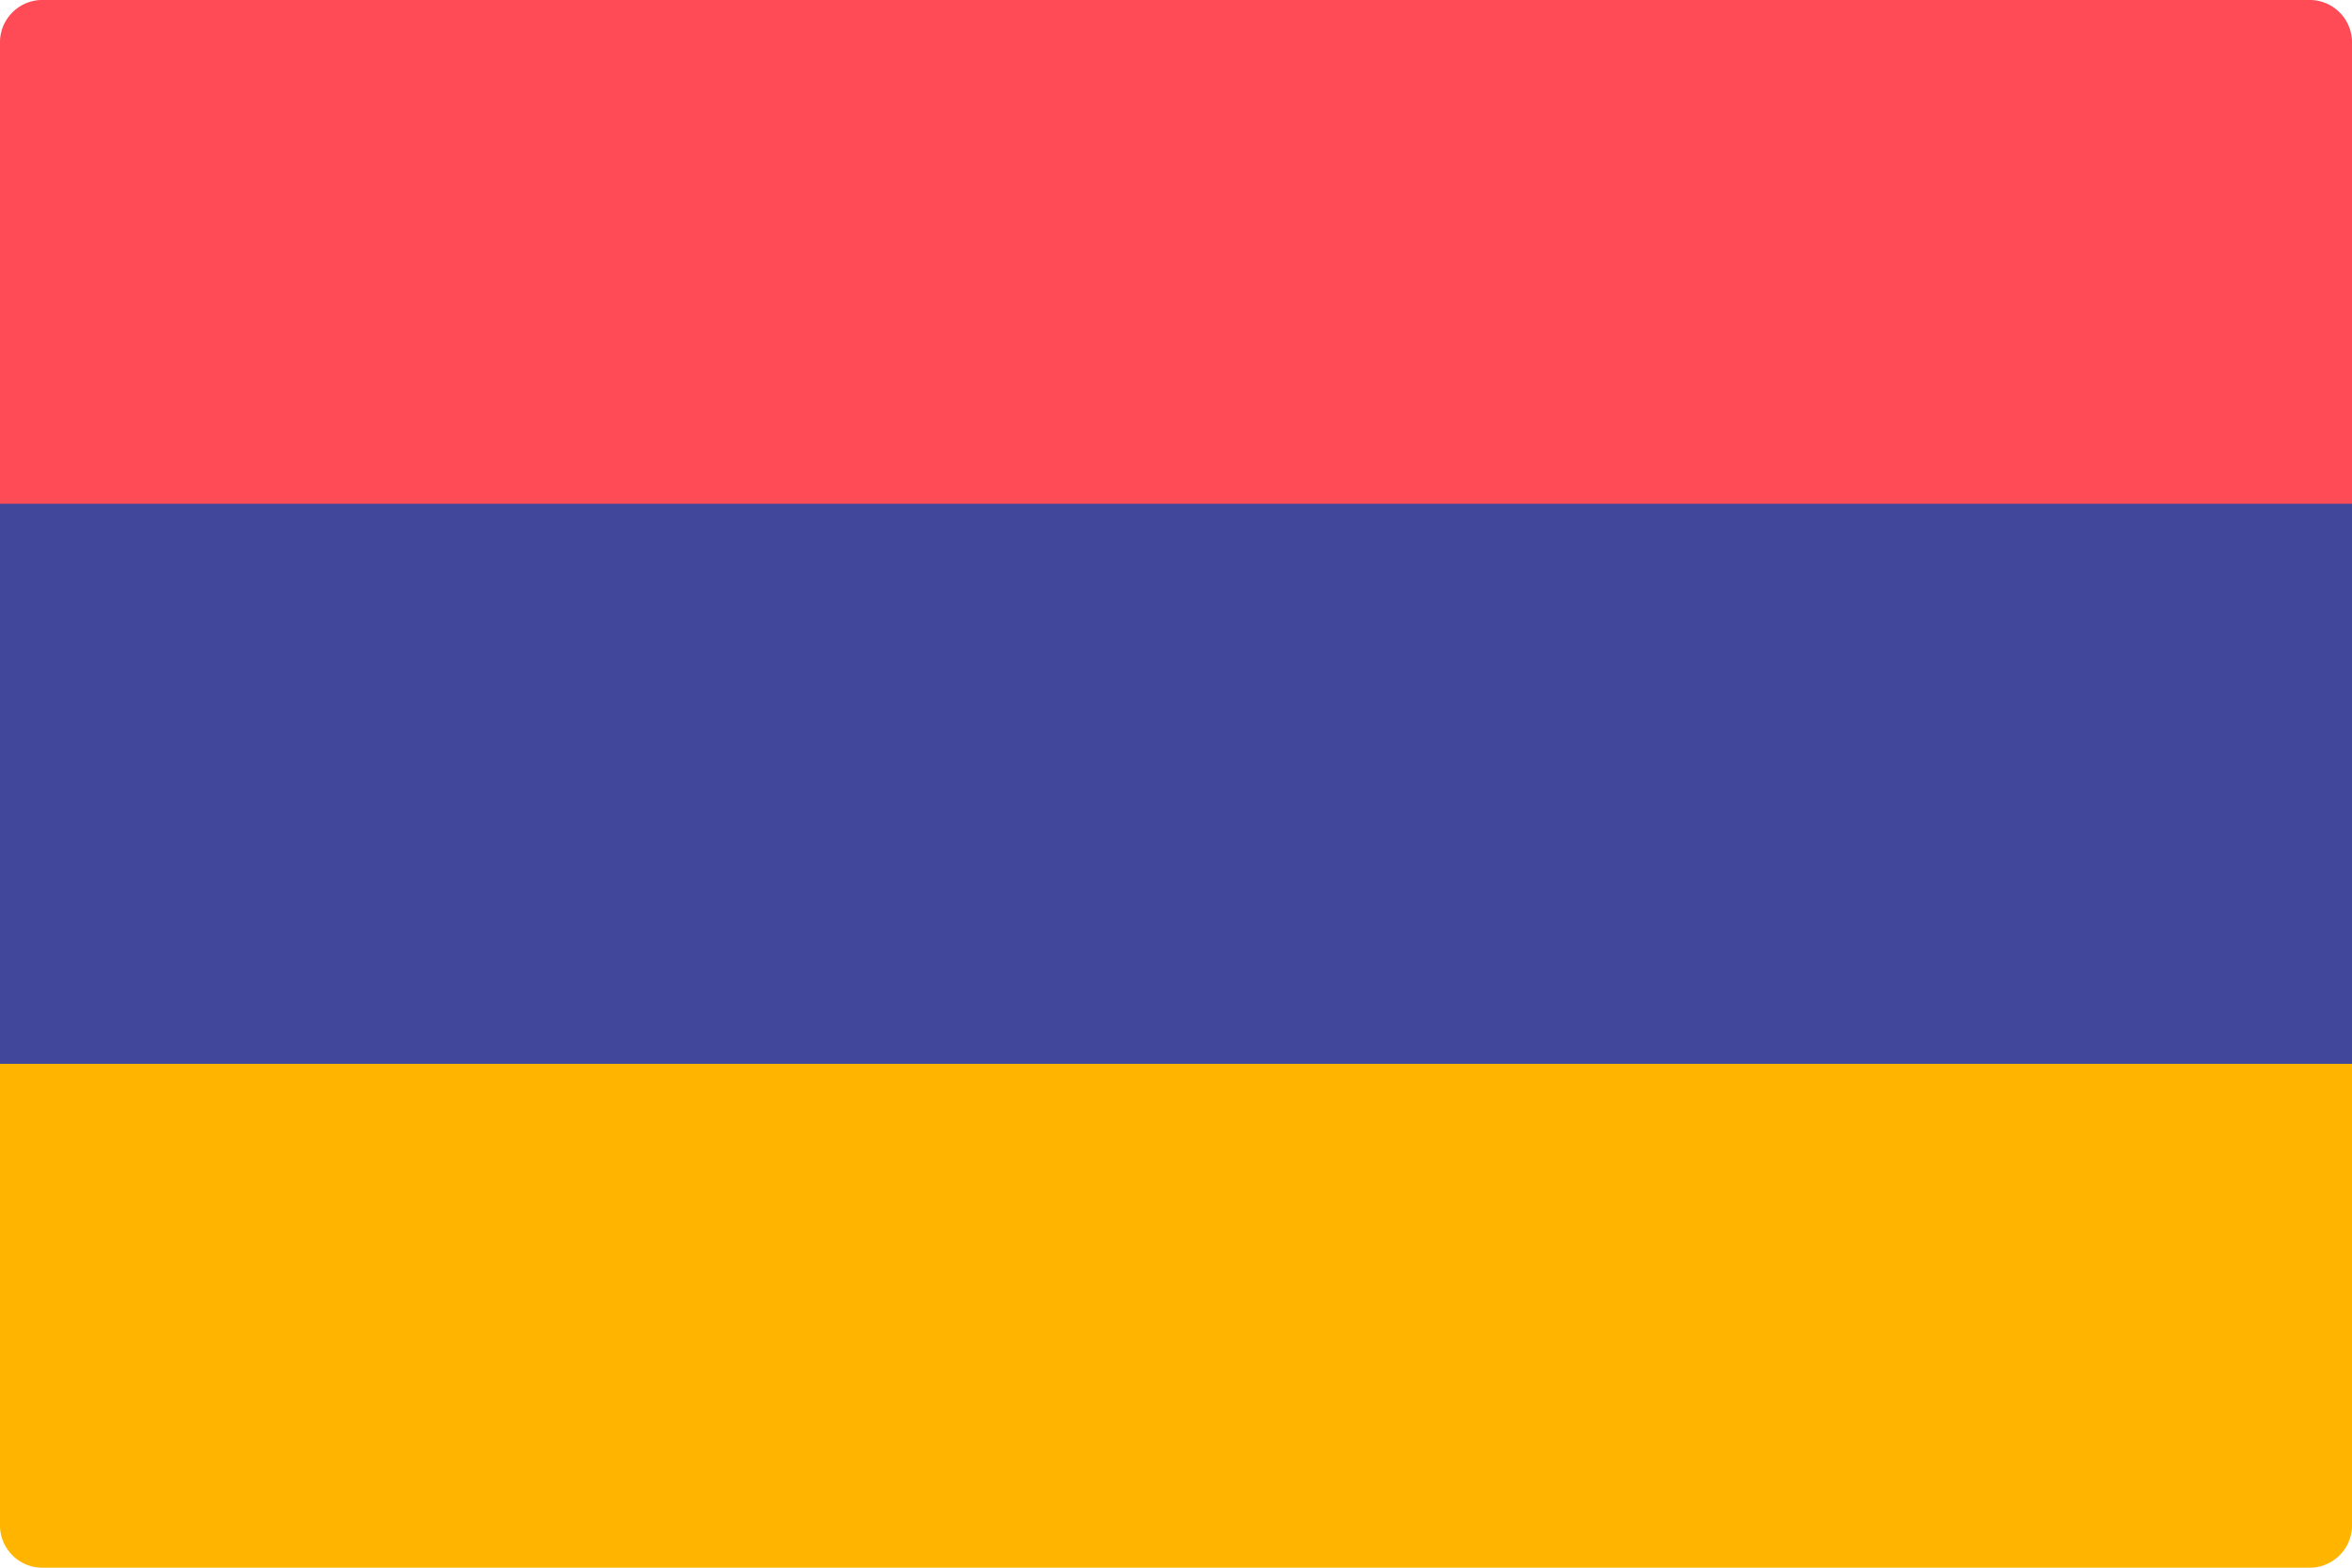 <svg id="am" xmlns="http://www.w3.org/2000/svg" width="18" height="12" viewBox="0 0 18 12">
  <path id="Path_100" data-name="Path 100" d="M0,311.908H18v3.949a.325.325,0,0,1-.31.338H.31a.325.325,0,0,1-.31-.338Z" transform="translate(0 -304.195)" fill="#ffb400"/>
  <path id="Path_101" data-name="Path 101" d="M.31,88.276H17.69a.325.325,0,0,1,.31.338v3.949H0V88.614A.325.325,0,0,1,.31,88.276Z" transform="translate(0 -88.276)" fill="#ff4b55"/>
  <rect id="Rectangle_123" data-name="Rectangle 123" width="18" height="4.287" transform="translate(0 3.856)" fill="#41479b"/>
</svg>
